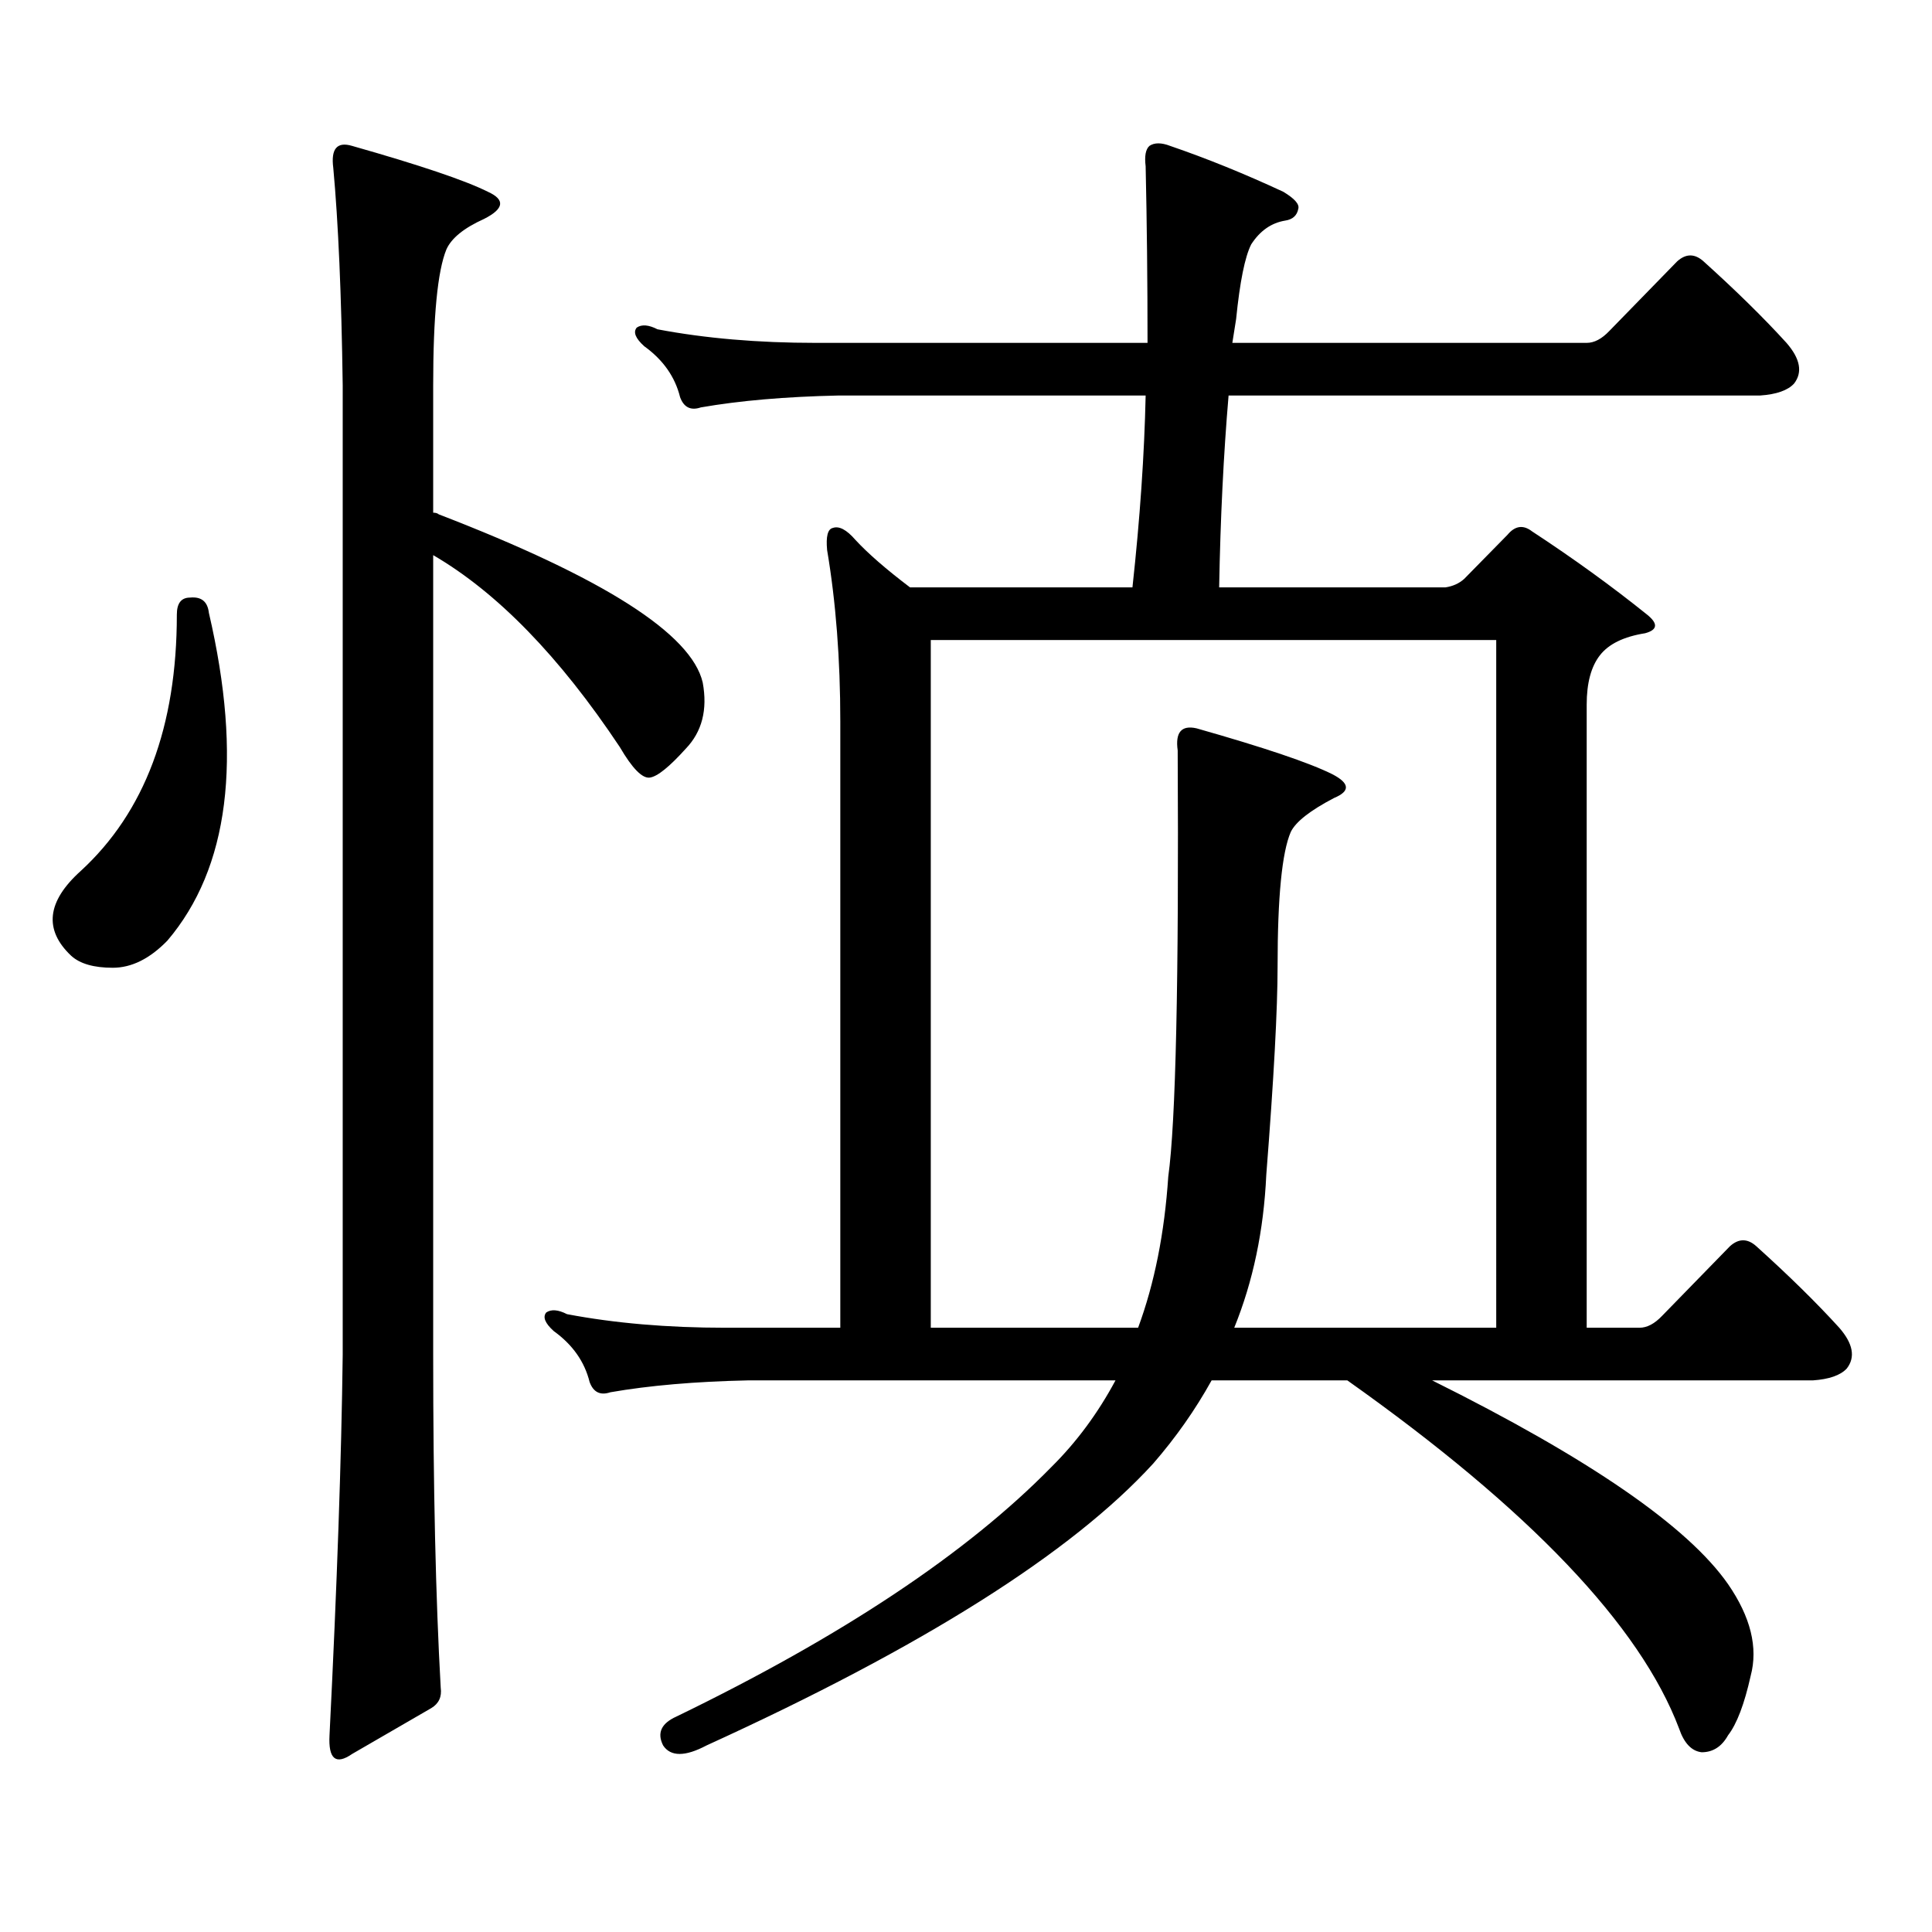 <?xml version="1.0" encoding="utf-8"?>
<!-- Generator: Adobe Illustrator 16.0.0, SVG Export Plug-In . SVG Version: 6.00 Build 0)  -->
<!DOCTYPE svg PUBLIC "-//W3C//DTD SVG 1.1//EN" "http://www.w3.org/Graphics/SVG/1.1/DTD/svg11.dtd">
<svg version="1.1" id="图层_1" xmlns="http://www.w3.org/2000/svg" xmlns:xlink="http://www.w3.org/1999/xlink" x="0px" y="0px"
	 width="1000px" height="1000px" viewBox="0 0 1000 1000" enable-background="new 0 0 1000 1000" xml:space="preserve">
<path d="M98.363,309.309c5.854-0.577,9.101,2.06,9.756,7.91c17.561,75.586,10.396,132.138-21.463,169.629
	c-9.115,9.379-18.536,14.063-28.292,14.063s-16.92-2.047-21.463-6.152c-14.313-13.473-12.683-28.125,4.878-43.945
	c33.17-30.46,49.755-74.707,49.755-132.715C91.534,312.247,93.806,309.309,98.363,309.309z M227.141,266.242
	c85.196,32.821,130.729,61.825,136.582,87.012c2.592,14.063-0.335,25.488-8.78,34.277c-8.46,9.379-14.634,14.364-18.536,14.941
	c-3.902,0.59-9.115-4.684-15.609-15.82c-31.219-46.871-63.413-79.98-96.583-99.316v413.965c0,68.555,1.296,125.972,3.902,172.266
	c0.641,4.683-0.976,8.198-4.878,10.547l-40.975,23.73c-8.46,5.85-12.362,2.637-11.707-9.668
	c3.902-77.935,6.174-143.551,6.829-196.875V199.445c-0.655-46.871-2.286-84.375-4.878-112.5c-1.311-9.957,1.951-13.761,9.756-11.426
	c35.121,9.97,58.535,17.88,70.242,23.73c9.101,4.106,8.445,8.789-1.951,14.063c-10.411,4.696-16.92,9.97-19.512,15.82
	c-4.558,11.137-6.829,34.579-6.829,70.313v65.918C225.51,265.363,226.485,265.665,227.141,266.242z M434.94,373.469
	c0-32.218-2.286-61.813-6.829-88.77c-0.655-7.031,0.32-10.836,2.927-11.426c3.247-1.168,7.149,0.879,11.707,6.152
	c6.494,7.031,15.93,15.243,28.292,24.609h115.119c3.902-35.733,6.174-68.844,6.829-99.316H433.965
	c-27.316,0.59-51.065,2.637-71.218,6.152c-5.213,1.758-8.78,0-10.731-5.273c-2.606-10.547-8.78-19.336-18.536-26.367
	c-4.558-4.093-5.854-7.32-3.902-9.668c2.592-1.758,6.174-1.456,10.731,0.879c24.71,4.696,52.026,7.031,81.949,7.031h171.703
	c0-32.218-0.335-62.691-0.976-91.406c-0.655-5.273,0-8.789,1.951-10.547c2.592-1.758,6.174-1.758,10.731,0
	c18.856,6.454,38.368,14.364,58.535,23.73c5.854,3.516,8.445,6.454,7.805,8.789c-0.655,3.516-2.927,5.575-6.829,6.152
	c-7.164,1.181-13.018,5.273-17.561,12.305c-3.262,6.454-5.854,19.336-7.805,38.672l-1.951,12.305h183.41
	c3.902,0,7.805-2.047,11.707-6.152l35.121-36.035c4.543-4.093,9.101-4.093,13.658,0c16.905,15.243,31.219,29.306,42.926,42.188
	c7.149,8.212,8.445,15.243,3.902,21.094c-3.262,3.516-9.115,5.575-17.561,6.152H635.911c-2.606,30.473-4.237,63.583-4.878,99.316
	h117.07c3.902-0.577,7.149-2.047,9.756-4.395l22.438-22.852c3.902-4.684,8.125-5.273,12.683-1.758
	c21.463,14.063,41.295,28.427,59.511,43.066c5.854,4.696,5.519,7.91-0.976,9.668c-11.066,1.758-18.871,5.575-23.414,11.426
	c-4.558,5.863-6.829,14.364-6.829,25.488v322.559h27.316c3.902,0,7.805-2.047,11.707-6.152l35.121-36.035
	c4.543-4.093,9.101-4.093,13.658,0c16.905,15.243,31.219,29.306,42.926,42.188c7.149,8.212,8.445,15.243,3.902,21.094
	c-3.262,3.516-9.115,5.575-17.561,6.152H741.274c81.294,40.43,132.345,75.586,153.167,105.469
	c11.707,16.987,15.609,32.808,11.707,47.461c-3.262,14.639-7.164,24.897-11.707,30.762c-3.262,5.85-7.805,8.789-13.658,8.789
	c-5.213-0.591-9.115-4.697-11.707-12.305c-20.167-53.325-77.406-113.379-171.703-180.176h-70.242
	c-8.46,15.243-18.536,29.594-30.243,43.066c-42.285,46.279-119.356,94.922-231.214,145.898c-11.066,5.85-18.536,5.85-22.438,0
	c-3.262-6.455-0.976-11.426,6.829-14.941c85.852-41.611,150.561-84.678,194.142-129.199c13.003-12.882,24.055-27.823,33.17-44.824
	H387.137c-27.316,0.59-51.065,2.637-71.218,6.152c-5.213,1.758-8.78,0-10.731-5.273c-2.606-10.547-8.78-19.336-18.536-26.367
	c-4.558-4.093-5.854-7.32-3.902-9.668c2.592-1.758,6.174-1.456,10.731,0.879c24.71,4.696,52.026,7.031,81.949,7.031h59.511V373.469z
	 M481.769,687.238h107.314c8.445-22.852,13.658-48.917,15.609-78.223c3.902-28.125,5.519-101.651,4.878-220.605
	c-1.311-9.366,1.951-13.184,9.756-11.426c35.121,9.97,58.535,17.88,70.242,23.73c9.101,4.696,9.421,8.789,0.976,12.305
	c-12.362,6.454-19.847,12.305-22.438,17.578c-4.558,10.547-6.829,33.7-6.829,69.434c0,22.274-1.951,58.31-5.854,108.105
	c-1.311,28.715-6.829,55.082-16.585,79.102h135.606V331.281H481.769V687.238z"/>
</svg>

